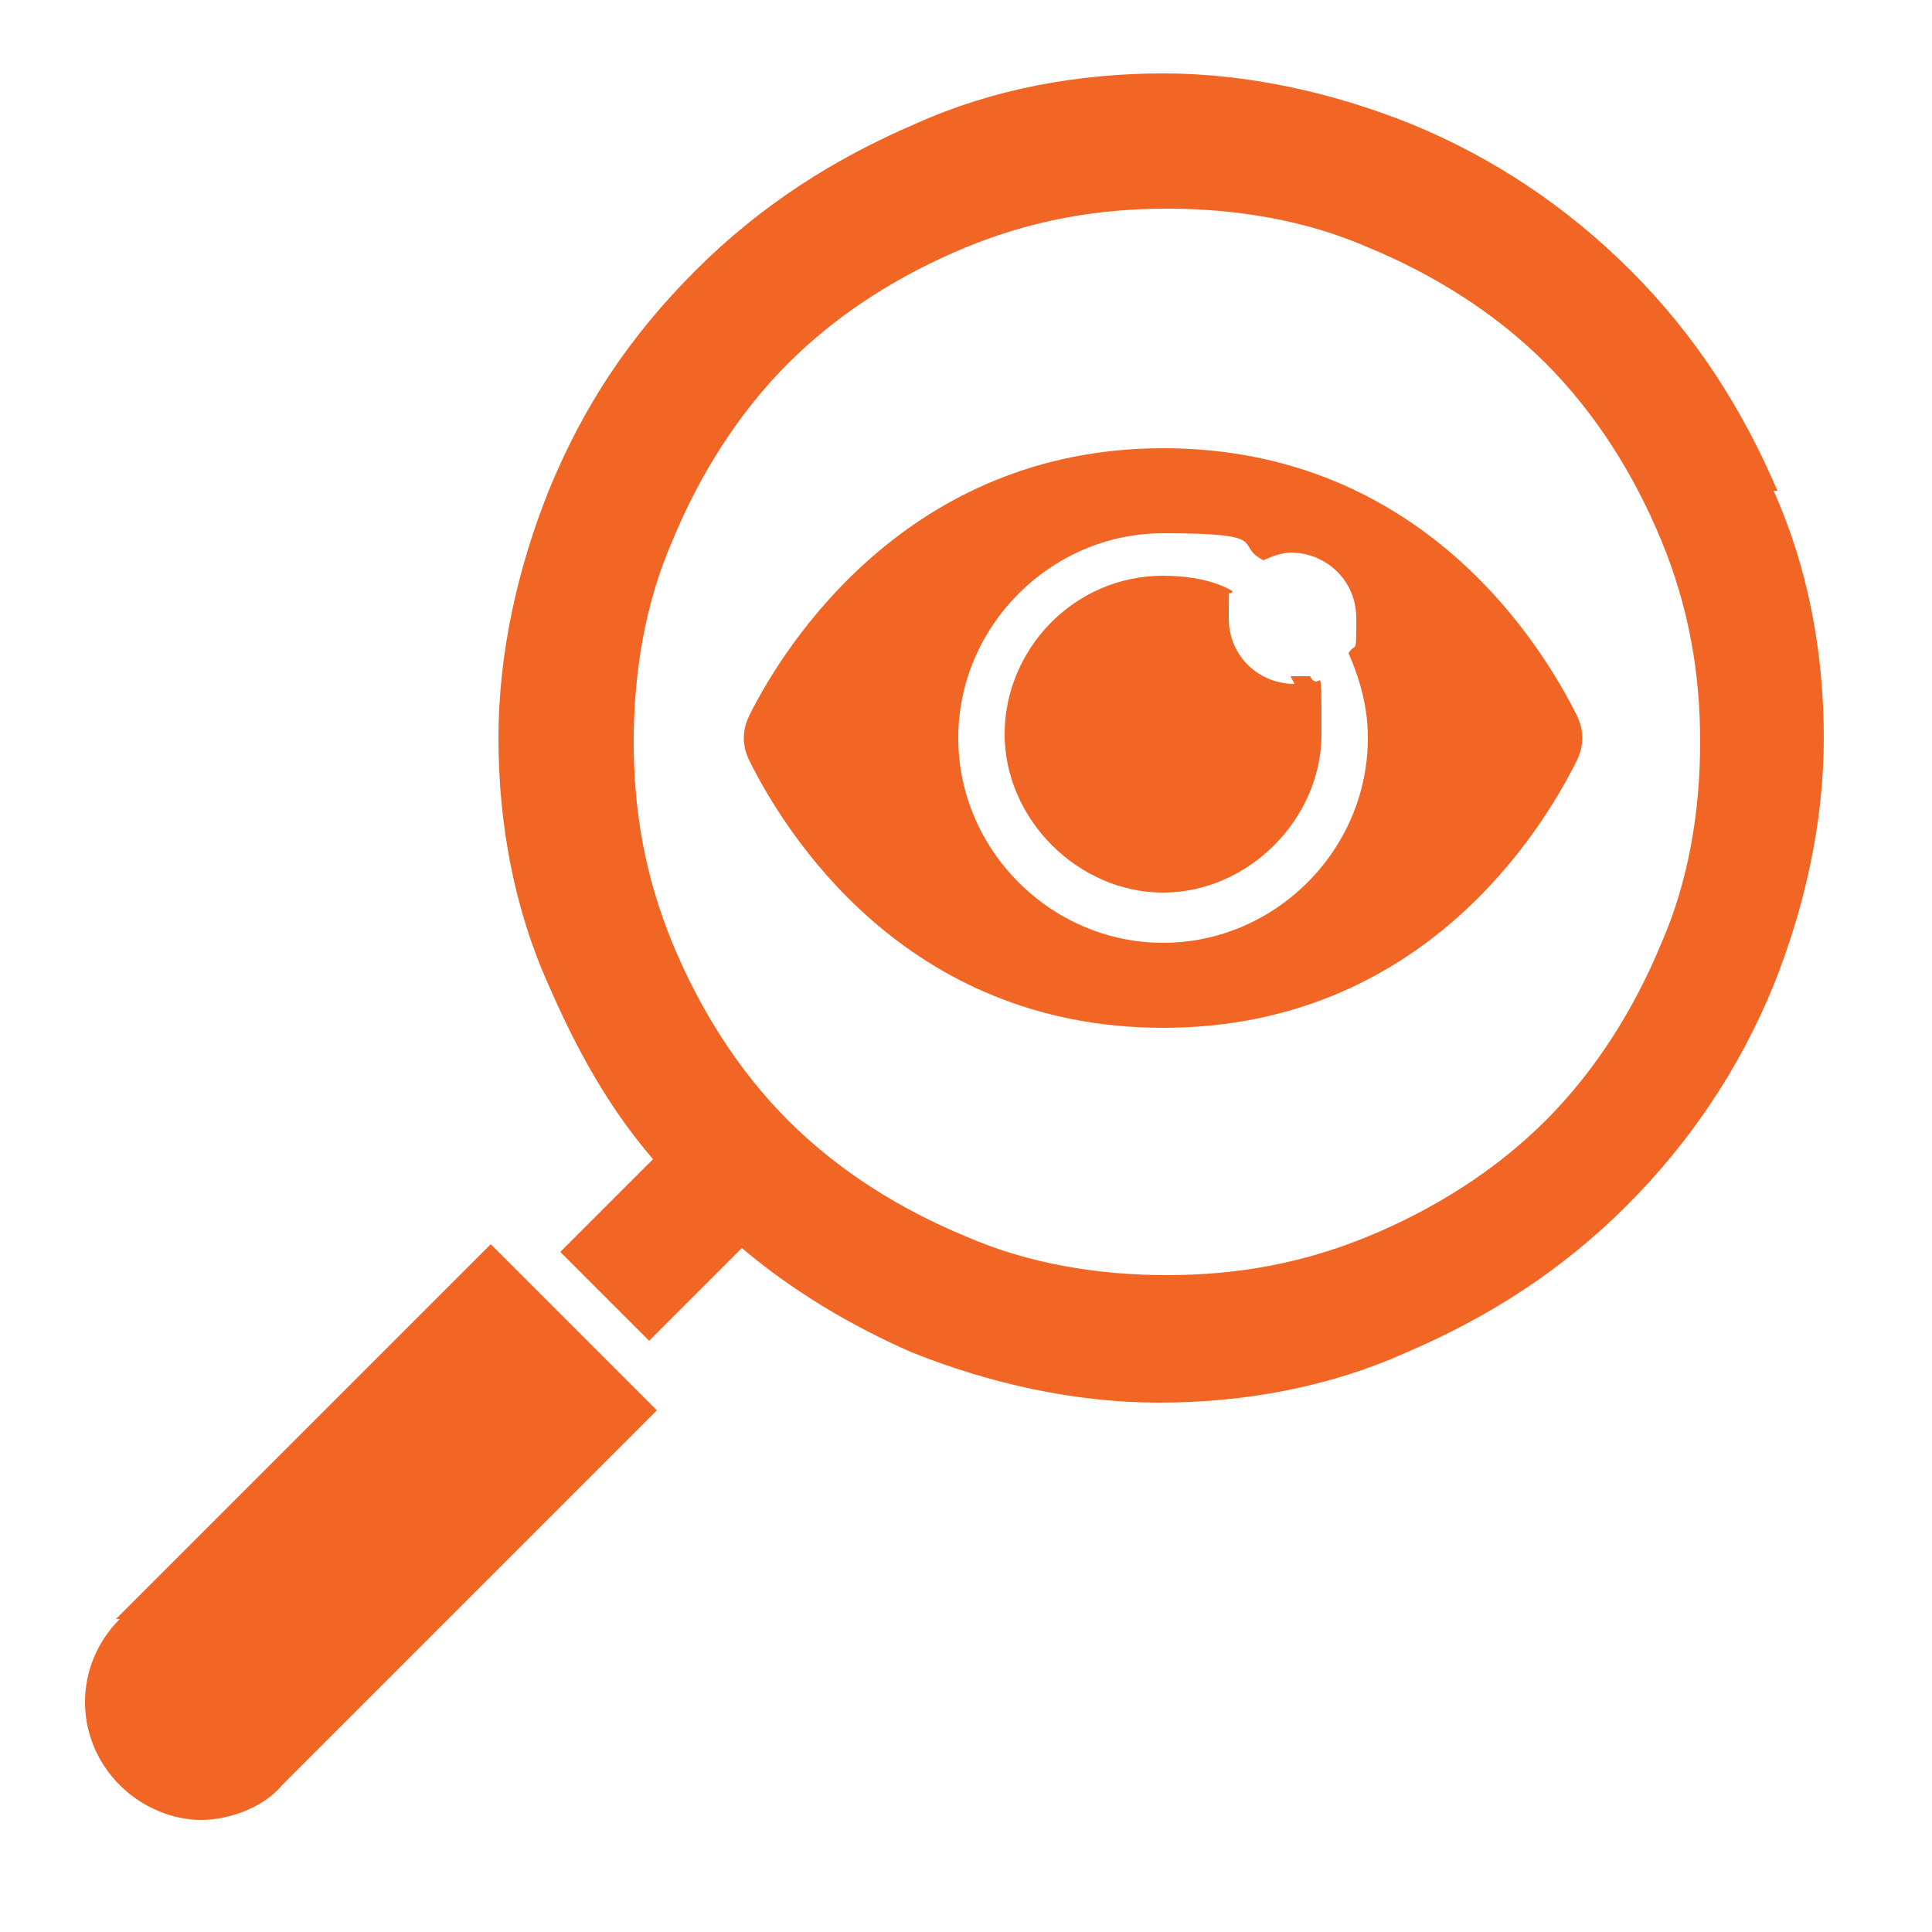 <?xml version="1.0" encoding="UTF-8"?>
<svg id="DESIGNED_BY_FREEPIK" xmlns="http://www.w3.org/2000/svg" version="1.1" viewBox="0 0 50 50">
  <!-- Generator: Adobe Illustrator 29.5.0, SVG Export Plug-In . SVG Version: 2.1.0 Build 137)  -->
  <defs>
    <style>
      .st0 {
        fill: #f16625;
      }
    </style>
  </defs>
  <path class="st0" d="M46,12.7c-.9-2.1-2.1-4-3.8-5.7-1.6-1.6-3.5-2.9-5.7-3.8-2-.8-4.2-1.3-6.4-1.3s-4.4.4-6.4,1.3c-2.1.9-4,2.1-5.7,3.8s-2.9,3.5-3.8,5.7c-.8,2-1.3,4.2-1.3,6.4s.4,4.4,1.3,6.4c.7,1.6,1.5,3.1,2.7,4.5l-2.4,2.4,2.3,2.3,2.4-2.4c1.3,1.1,2.8,2,4.4,2.7,2,.8,4.2,1.3,6.4,1.3s4.4-.4,6.4-1.3c2.1-.9,4-2.1,5.7-3.8,1.6-1.6,2.9-3.5,3.8-5.7.8-2,1.3-4.2,1.3-6.4s-.4-4.4-1.3-6.4ZM43,24.4c-.7,1.7-1.7,3.3-3,4.6-1.3,1.3-2.9,2.3-4.6,3-1.7.7-3.4,1-5.2,1s-3.6-.3-5.2-1c-1.7-.7-3.3-1.7-4.6-3-1.3-1.3-2.3-2.9-3-4.6-.7-1.7-1-3.4-1-5.2s.3-3.6,1-5.2c.7-1.7,1.7-3.3,3-4.6s2.9-2.3,4.6-3c1.7-.7,3.4-1,5.2-1s3.6.3,5.2,1c1.7.7,3.3,1.7,4.6,3,1.3,1.3,2.3,2.9,3,4.6.7,1.7,1,3.4,1,5.2s-.3,3.6-1,5.2Z"/>
  <path class="st0" d="M3.1,41.9c-1.2,1.2-1.2,3.1,0,4.3.6.6,1.4.9,2.1.9s1.6-.3,2.1-.9l9.7-9.7-4.3-4.3-9.7,9.7Z"/>
  <path class="st0" d="M30.1,11.6c-6.6,0-9.8,5.1-10.7,6.9-.2.4-.2.8,0,1.2.9,1.8,4,6.9,10.7,6.9s9.8-5.1,10.7-6.9c.2-.4.2-.8,0-1.2-.9-1.8-4-6.9-10.7-6.9ZM30.1,24.4c-2.9,0-5.3-2.4-5.3-5.3s2.4-5.3,5.3-5.3,1.8.3,2.6.7c.2-.1.5-.2.7-.2.9,0,1.7.7,1.7,1.7s0,.6-.2.9c.3.7.5,1.4.5,2.2,0,2.9-2.4,5.3-5.3,5.3Z"/>
  <path class="st0" d="M33.5,17.7c-.9,0-1.7-.7-1.7-1.7s0-.5.1-.7c-.5-.3-1.2-.4-1.8-.4-2.3,0-4.1,1.9-4.1,4.1s1.9,4.1,4.1,4.1,4.1-1.9,4.1-4.1,0-1-.3-1.5c-.2,0-.3,0-.5,0Z"/>
</svg>